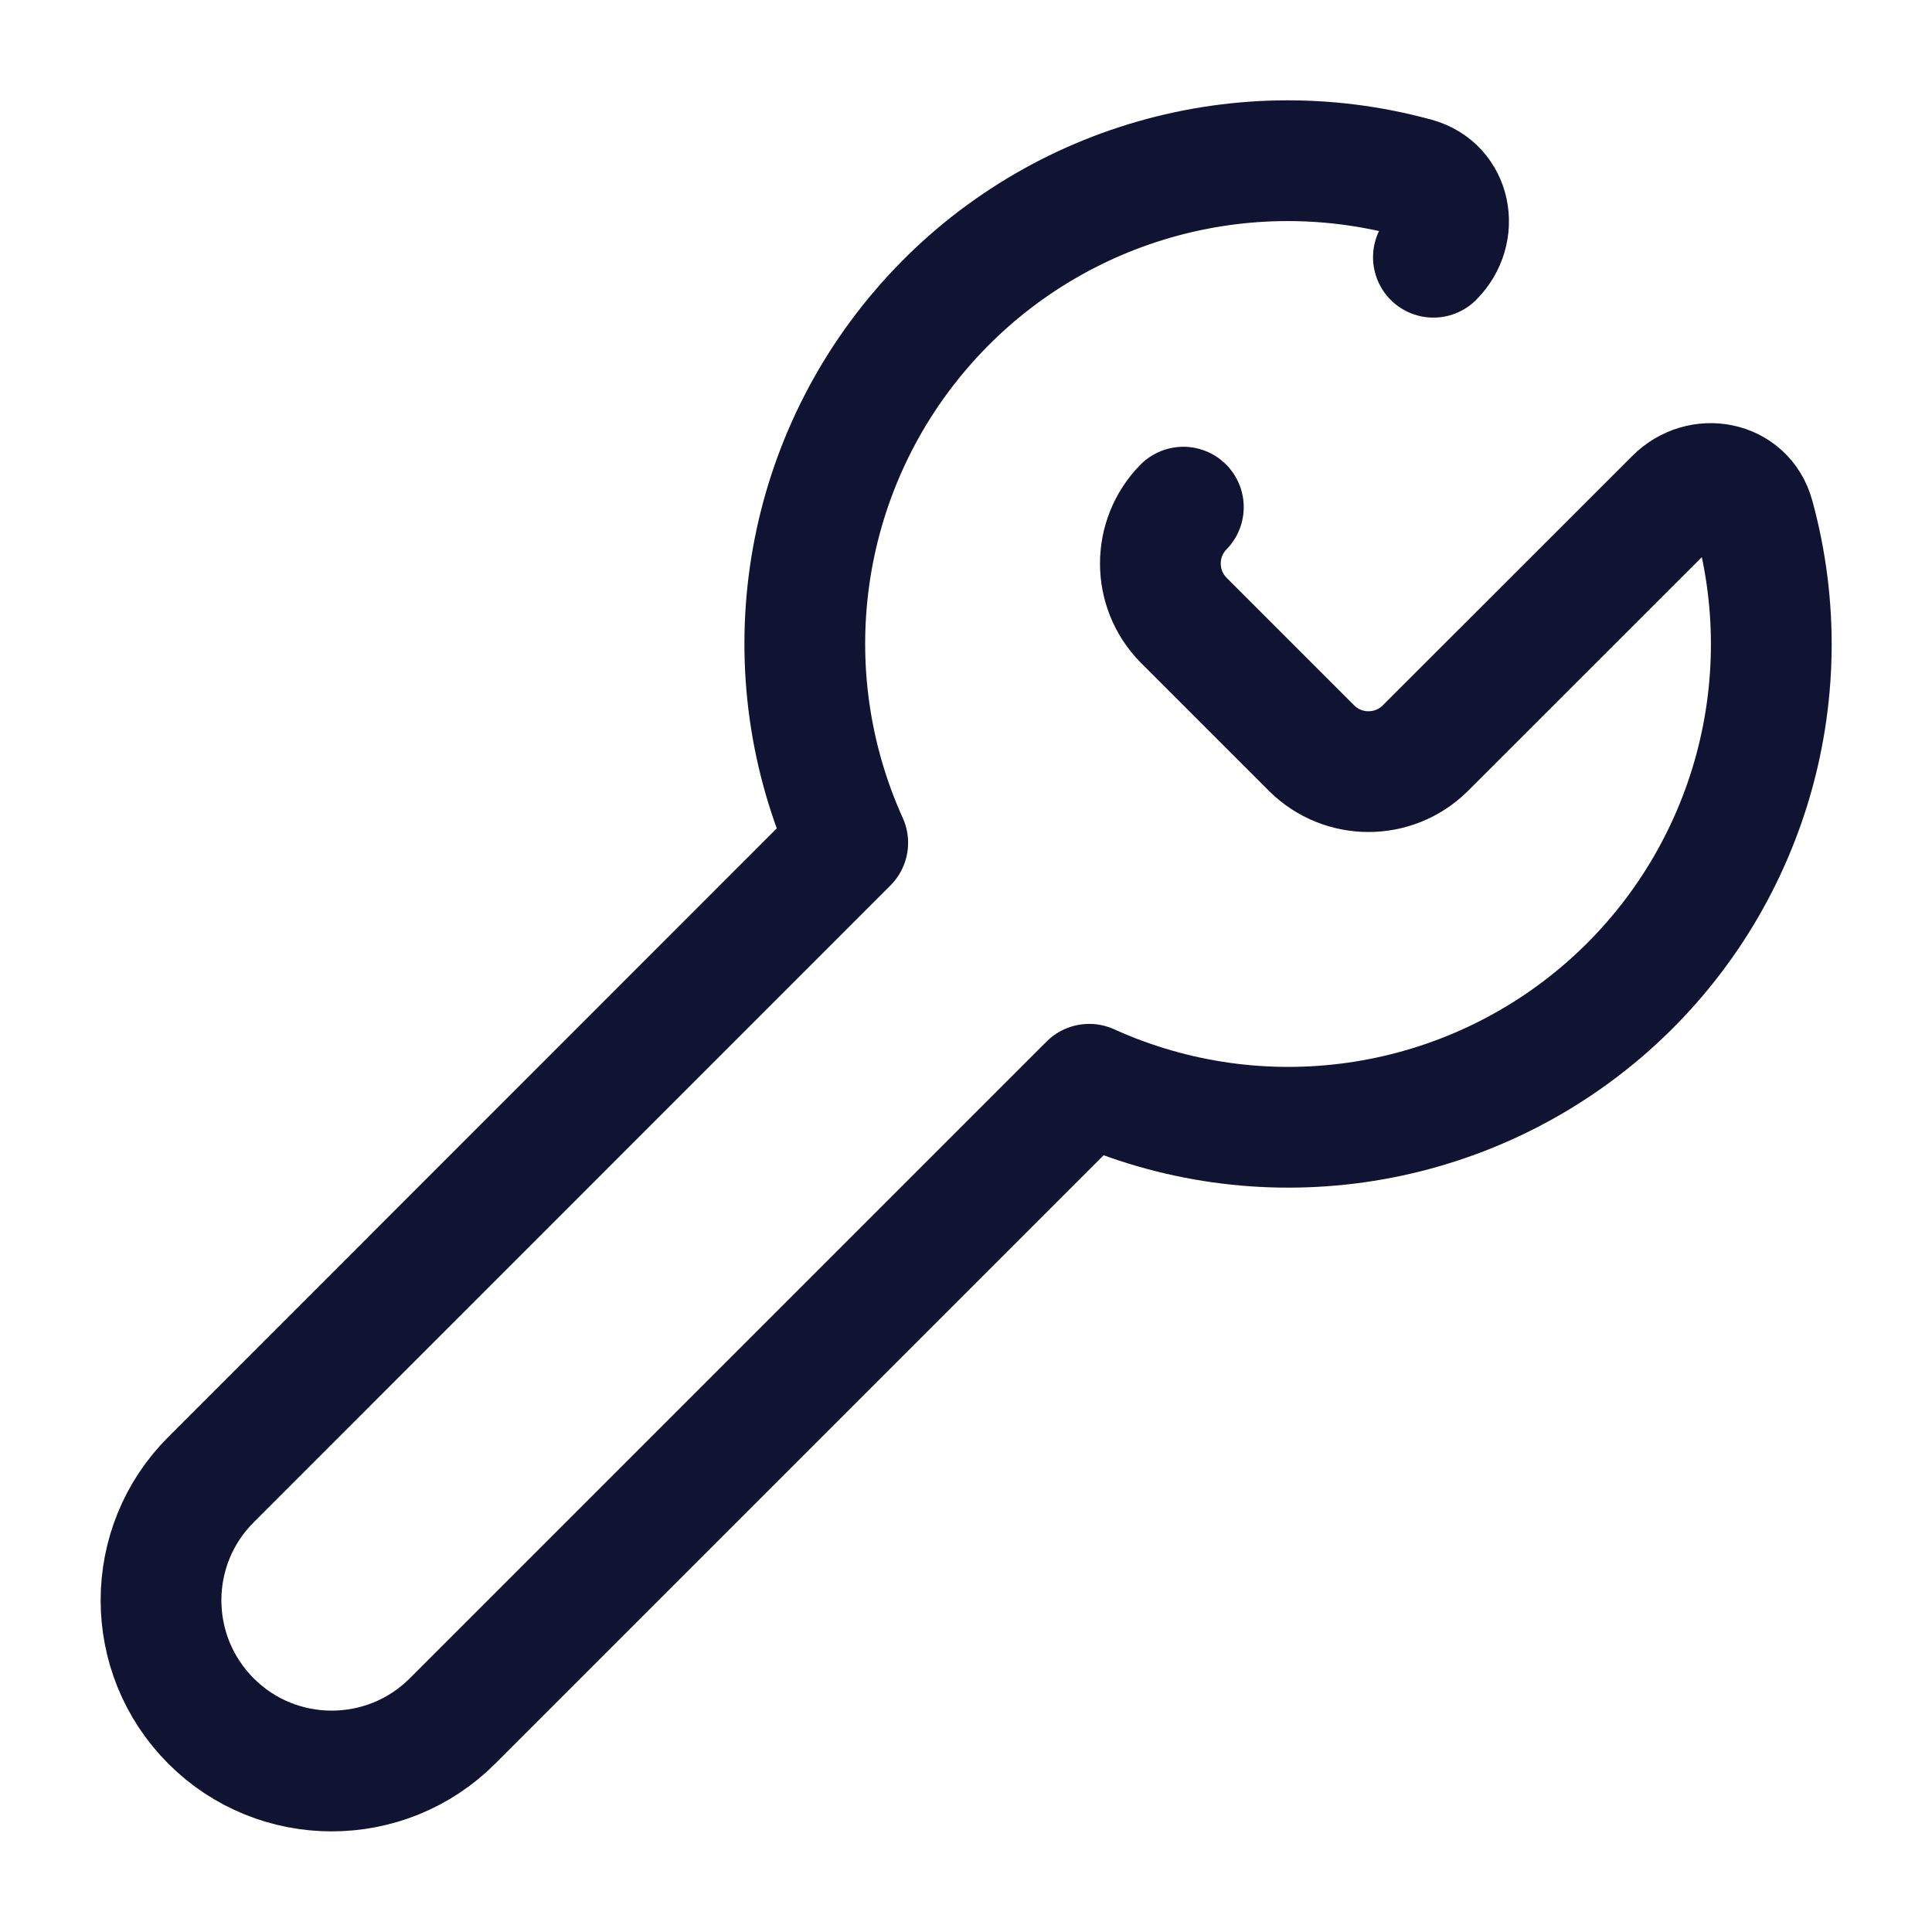 <svg width="14" height="14" viewBox="0 0 14 14" fill="none" xmlns="http://www.w3.org/2000/svg">
<path d="M8.575 3.675C8.353 3.902 8.353 4.265 8.575 4.492L9.508 5.425C9.735 5.647 10.098 5.647 10.325 5.425L12.137 3.614C12.323 3.426 12.64 3.485 12.71 3.741C13.07 5.049 12.641 6.448 11.609 7.33C10.577 8.211 9.129 8.417 7.893 7.857L3.278 12.472C2.795 12.954 2.011 12.954 1.529 12.471C1.046 11.988 1.046 11.204 1.529 10.722L6.143 6.107C5.584 4.871 5.789 3.423 6.671 2.391C7.552 1.359 8.951 0.93 10.26 1.29C10.515 1.36 10.575 1.676 10.387 1.864" stroke="#111333" stroke-width="0.875" stroke-linecap="round" stroke-linejoin="round"/>
</svg>
